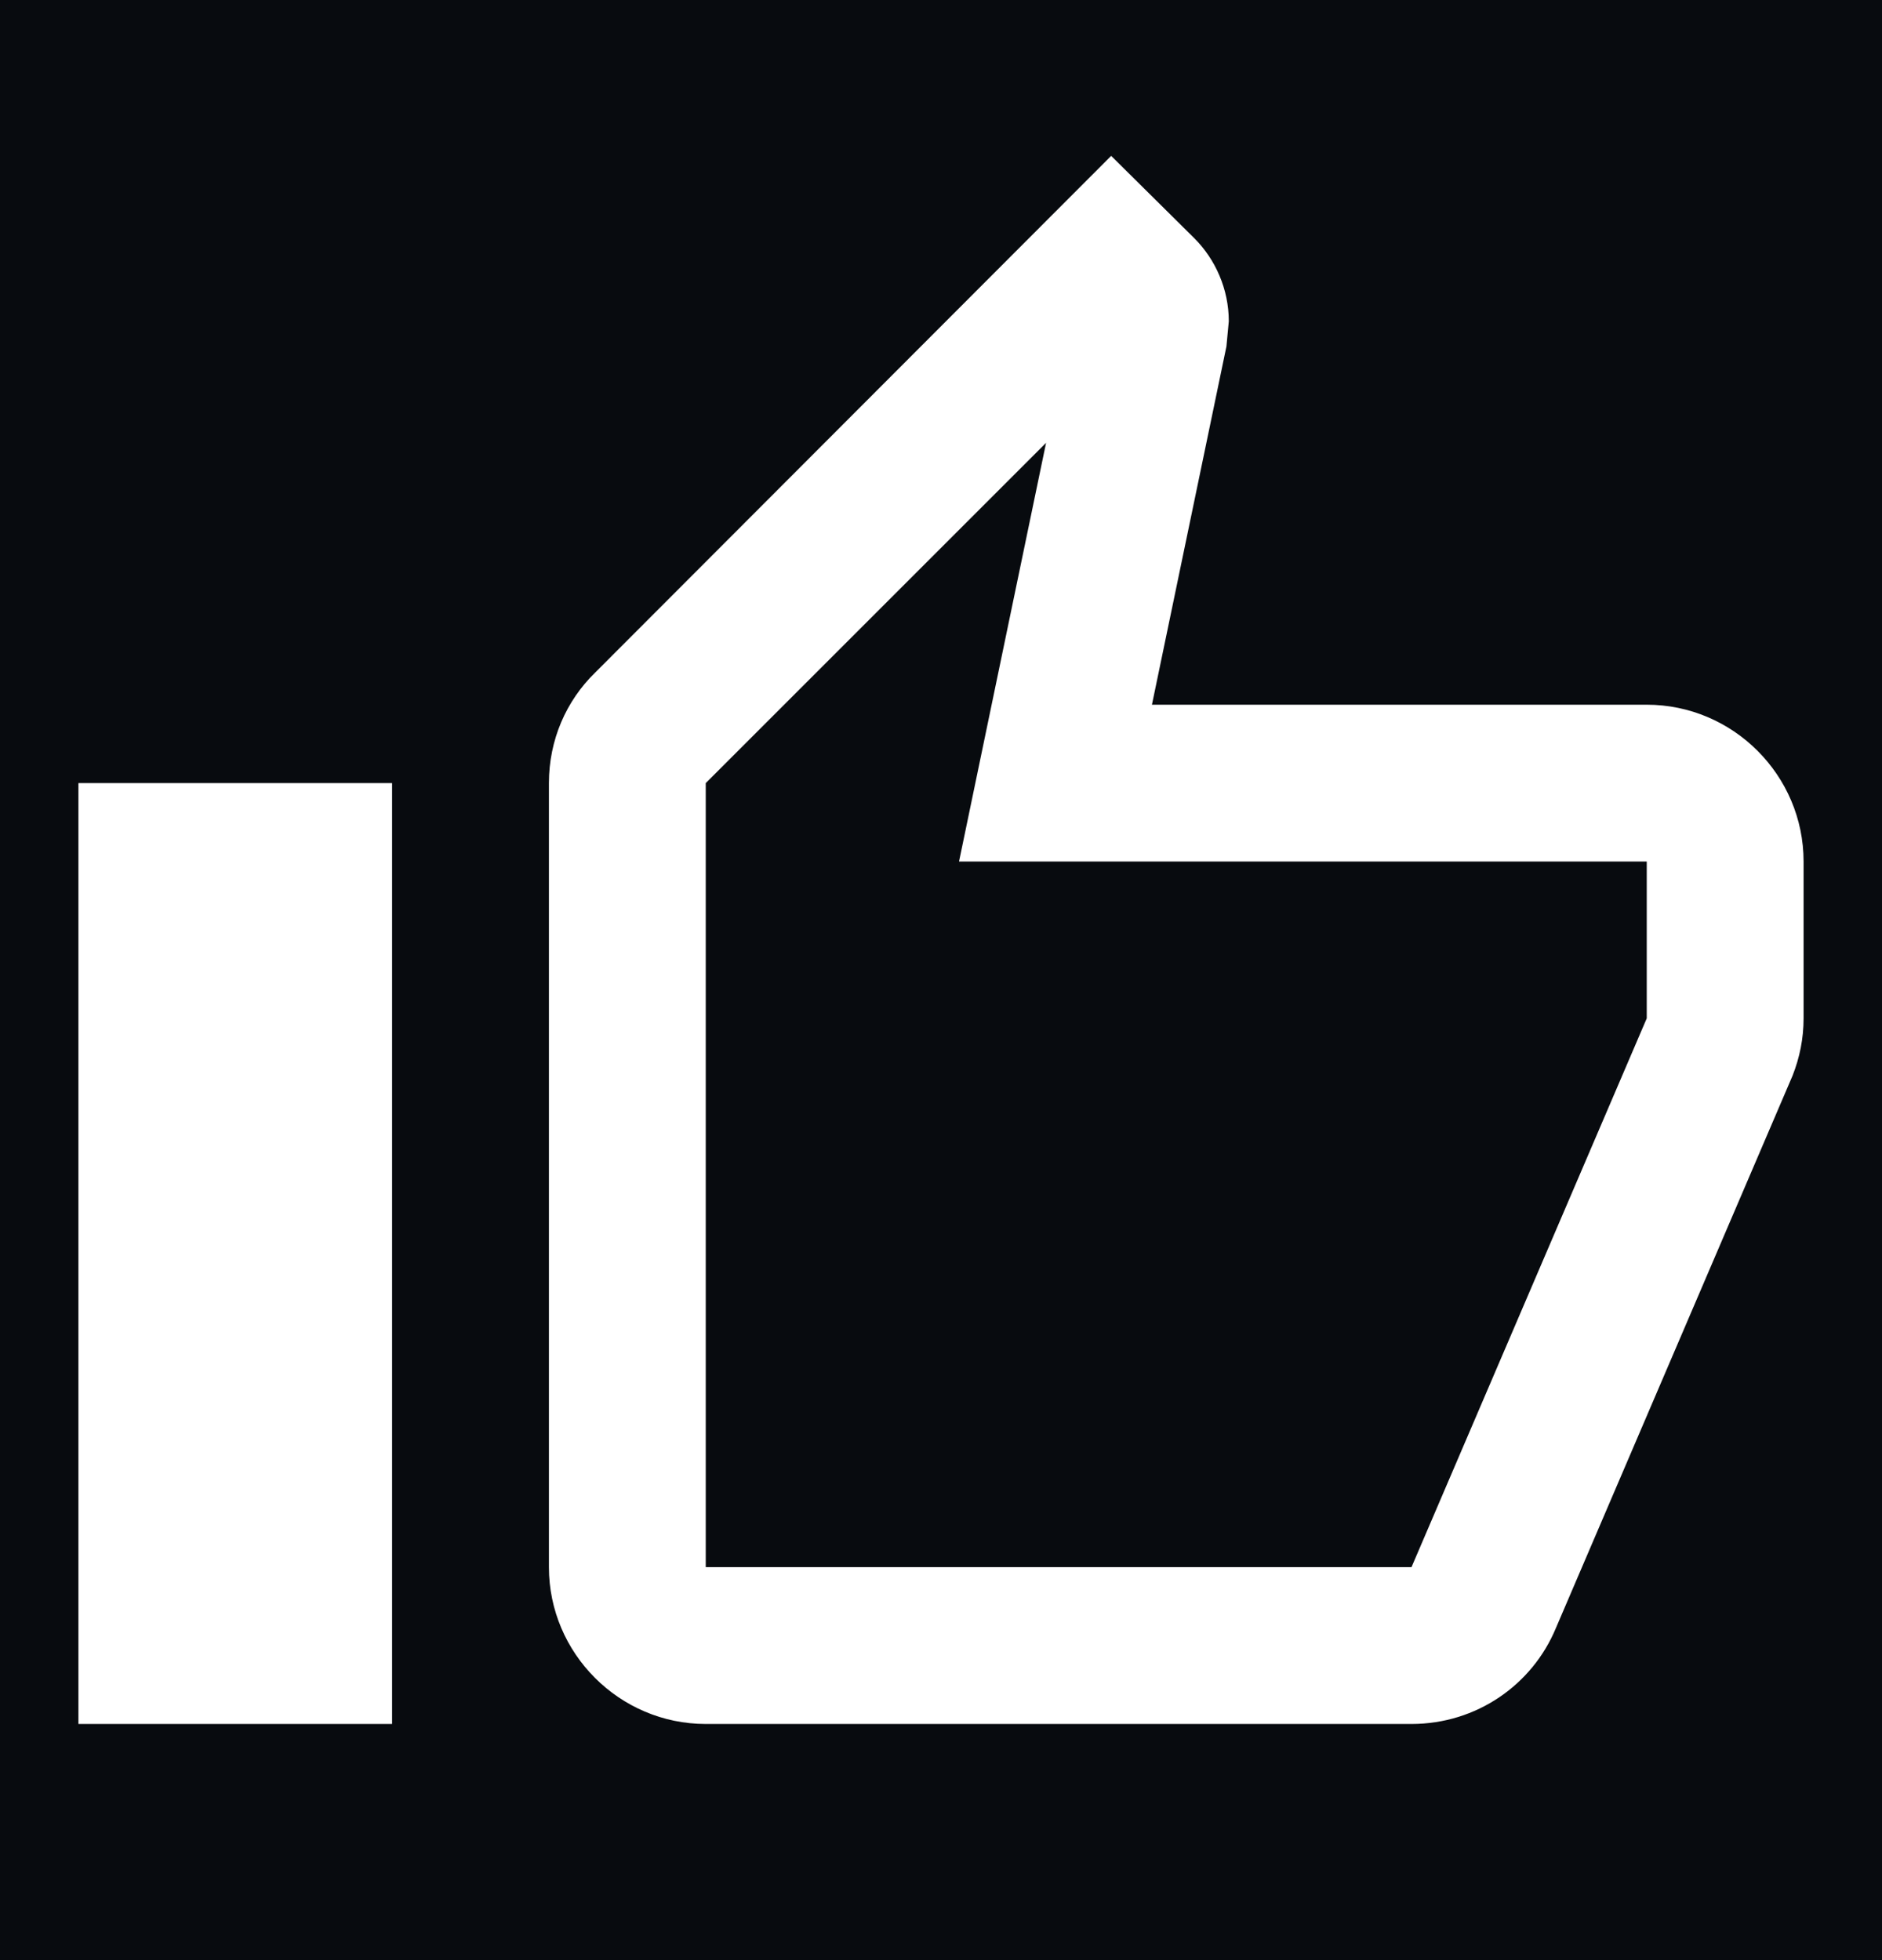 <svg width="24" height="25" viewBox="0 0 24 25" fill="none" xmlns="http://www.w3.org/2000/svg">
<rect width="24" height="25" fill="#F5F5F5"/>
<g id="Mobile">
<path d="M-5497 -4150C-5497 -4151.1 -5496.1 -4152 -5495 -4152H13656C13657.1 -4152 13658 -4151.1 13658 -4150V3621C13658 3622.1 13657.1 3623 13656 3623H-5495C-5496.1 3623 -5497 3622.1 -5497 3621V-4150Z" fill="#4D4D4D"/>
<path d="M-5495 -4151H13656V-4153H-5495V-4151ZM13657 -4150V3621H13659V-4150H13657ZM13656 3622H-5495V3624H13656V3622ZM-5496 3621V-4150H-5498V3621H-5496ZM-5495 3622C-5495.55 3622 -5496 3621.55 -5496 3621H-5498C-5498 3622.66 -5496.66 3624 -5495 3624V3622ZM13657 3621C13657 3621.55 13656.6 3622 13656 3622V3624C13657.7 3624 13659 3622.66 13659 3621H13657ZM13656 -4151C13656.6 -4151 13657 -4150.55 13657 -4150H13659C13659 -4151.66 13657.7 -4153 13656 -4153V-4151ZM-5495 -4153C-5496.66 -4153 -5498 -4151.66 -5498 -4150H-5496C-5496 -4150.55 -5495.55 -4151 -5495 -4151V-4153Z" fill="black" fill-opacity="0.1"/>
<g id="Blog detail" clip-path="url(#clip0_49_31)">
<rect width="390" height="8176.99" transform="translate(-20 -3799)" fill="#080B0F"/>
<g id="Frame 34887">
<g id="Frame 33965">
<g id="Frame 1654">
<g id="Frame 1655">
<g id="Frame 56">
<g id="Frame 35082">
<g id="Social">
<g id="Outlined / Social / thumb_up_alt">
<path id="&#240;&#159;&#148;&#185; Icon Color" fill-rule="evenodd" clip-rule="evenodd" d="M21 8.988H14.69L15.64 4.418L15.67 4.098C15.67 3.688 15.5 3.308 15.23 3.038L14.17 1.988L7.59 8.578C7.22 8.938 7 9.438 7 9.988V19.988C7 21.088 7.9 21.988 9 21.988H18C18.83 21.988 19.54 21.488 19.84 20.768L22.86 13.718C22.95 13.488 23 13.248 23 12.988V10.988C23 9.888 22.1 8.988 21 8.988ZM21 12.988L18 19.988H9V9.988L13.34 5.648L12.23 10.988H21V12.988ZM1 9.988H5V21.988H1V9.988Z" fill="white"/>
</g>
</g>
</g>
</g>
</g>
</g>
</g>
</g>
</g>
</g>
<defs>
<clipPath id="clip0_49_31">
<rect width="390" height="8176.99" fill="white" transform="translate(-20 -3799)"/>
</clipPath>
</defs>
</svg>
